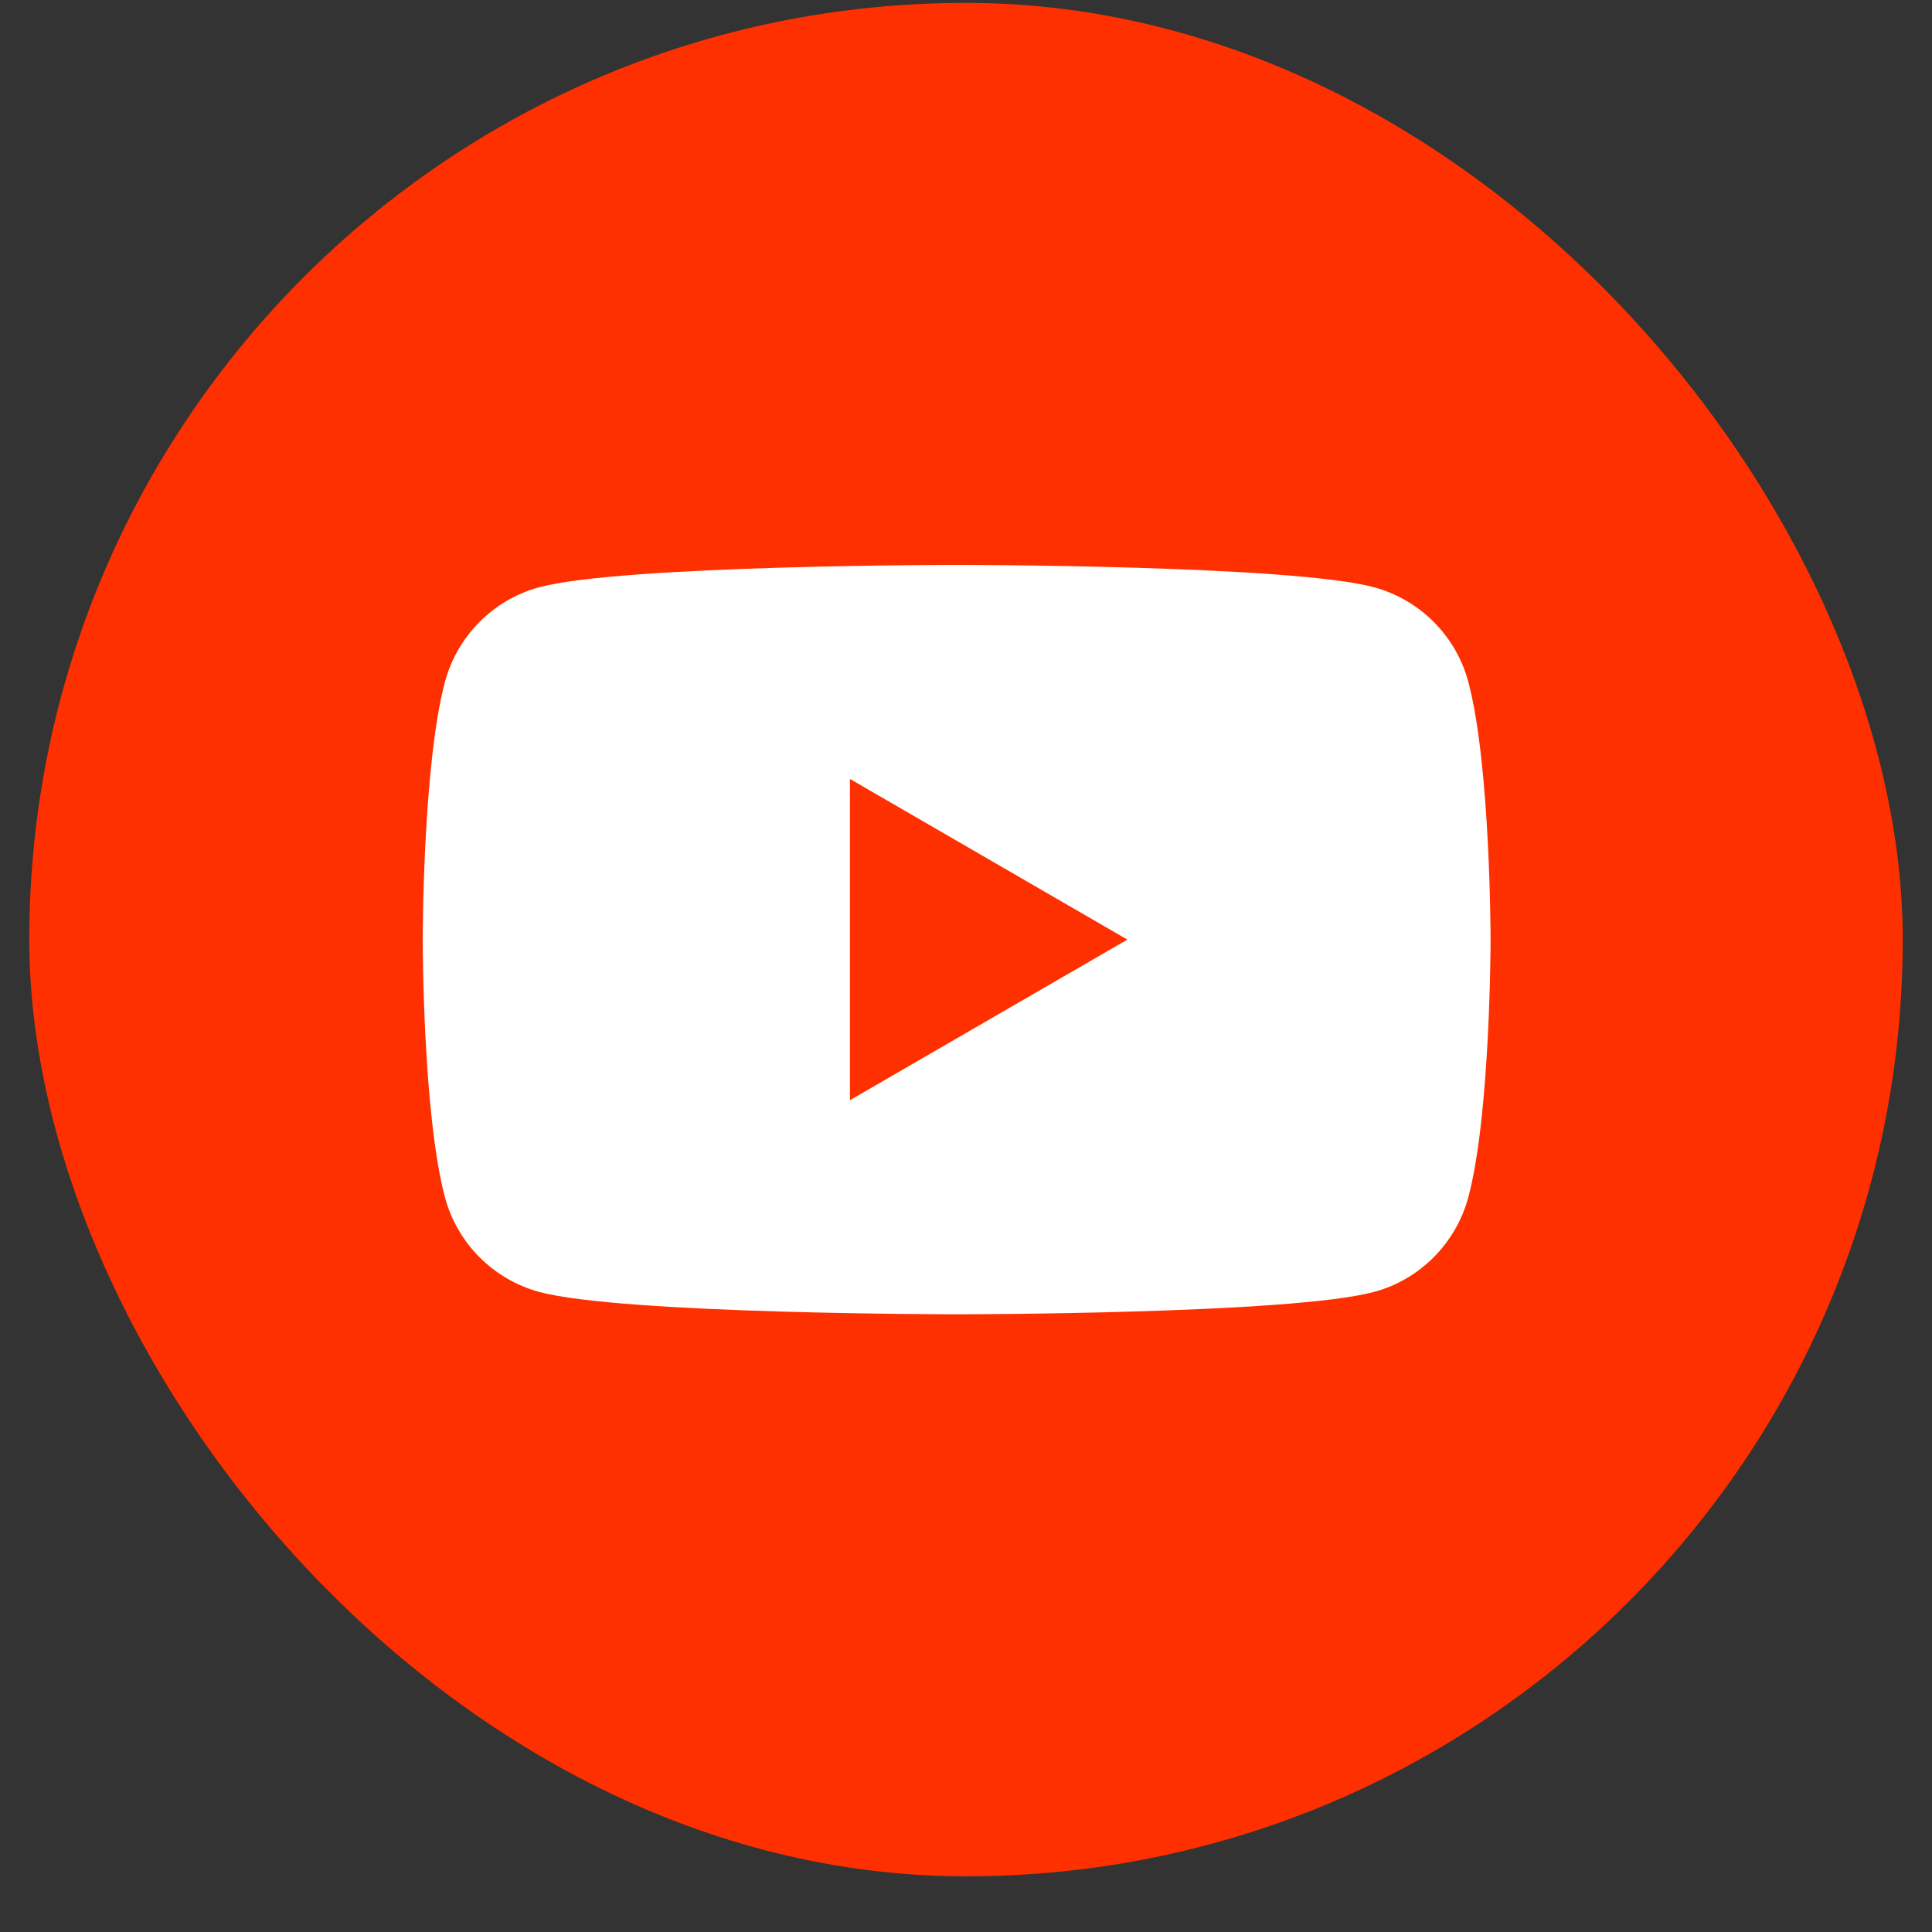<svg width="33" height="33" viewBox="0 0 33 33" fill="none" xmlns="http://www.w3.org/2000/svg">
<rect x="0" y="0" width="33" height="33" fill="#333333" stroke="none"/>
<rect x="0.5" y="0.049" width="32" height="32" rx="16" fill="#FF3000"/>
<path fill-rule="evenodd" clip-rule="evenodd" d="M23.466 10.03C24.253 10.242 24.871 10.862 25.08 11.647C25.46 13.073 25.46 16.049 25.46 16.049C25.46 16.049 25.46 19.025 25.08 20.45C24.868 21.238 24.25 21.858 23.466 22.068C22.044 22.449 16.34 22.449 16.34 22.449C16.34 22.449 10.638 22.449 9.213 22.068C8.427 21.855 7.809 21.236 7.6 20.45C7.22 19.025 7.22 16.049 7.22 16.049C7.22 16.049 7.22 13.073 7.6 11.647C7.812 10.859 8.43 10.239 9.213 10.03C10.638 9.649 16.34 9.649 16.34 9.649C16.34 9.649 22.044 9.649 23.466 10.03ZM19.256 16.049L14.518 18.792V13.305L19.256 16.049Z" fill="white"/>
</svg>

